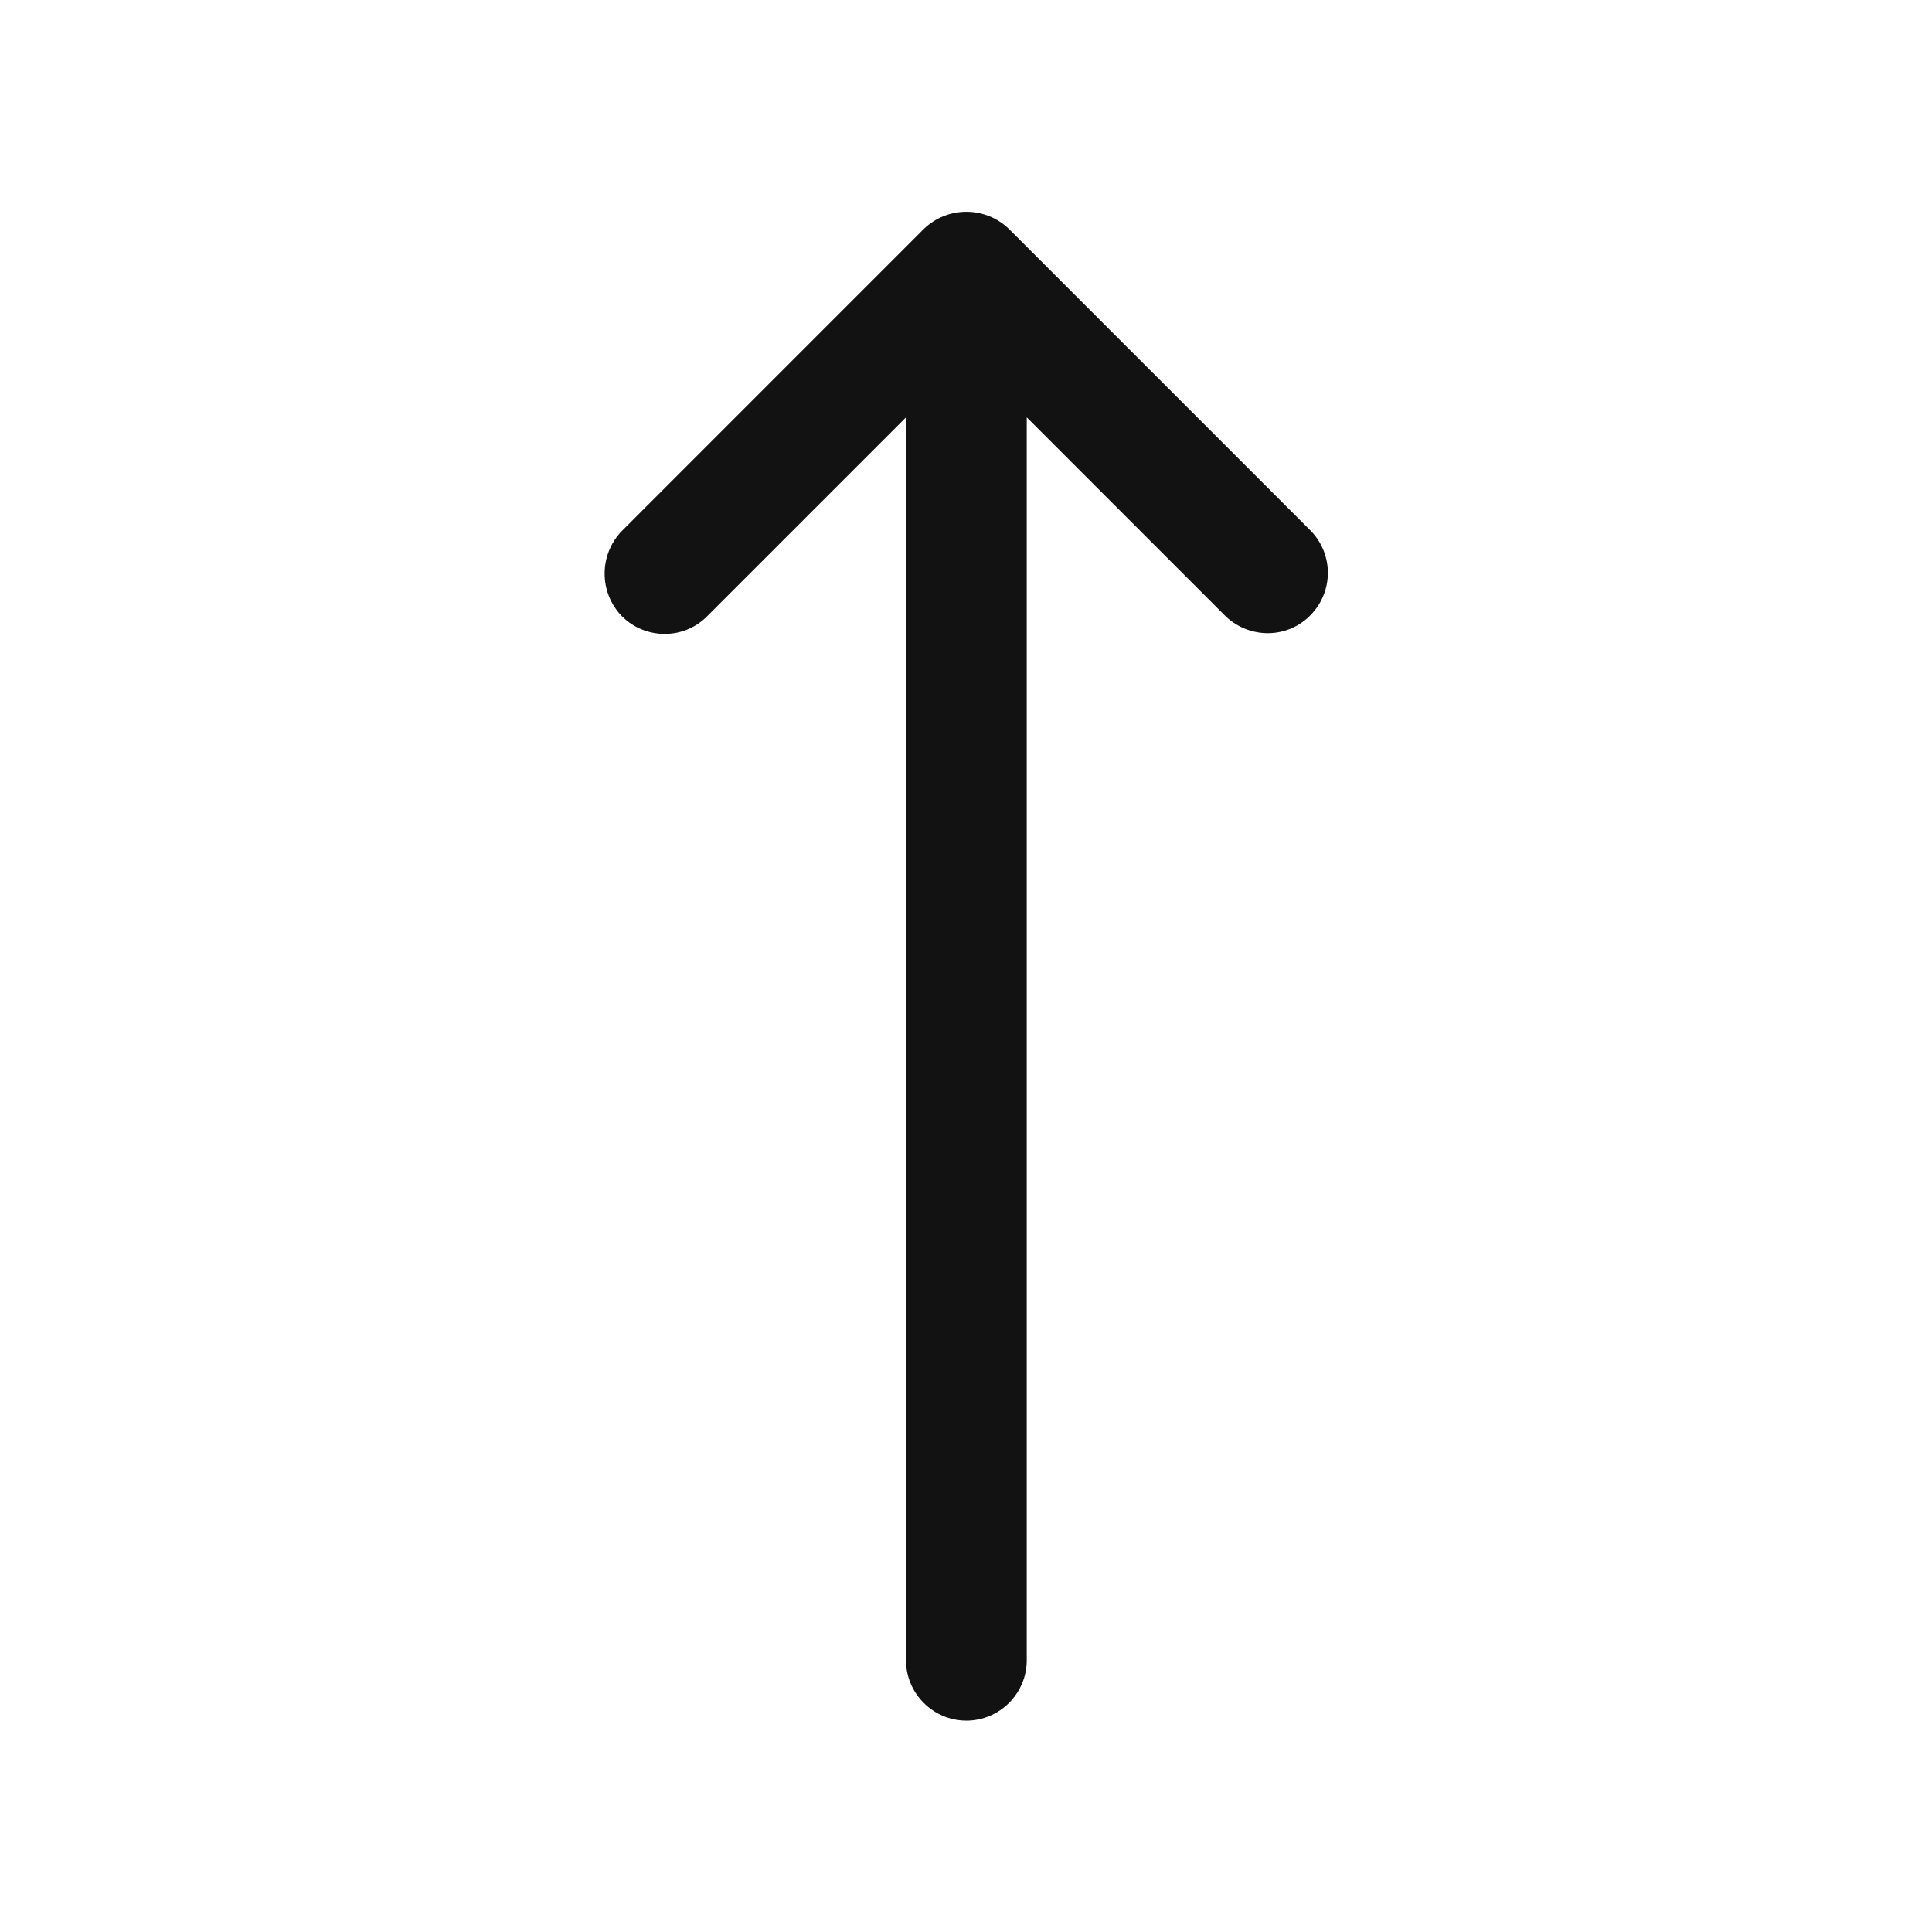 <svg width="36" height="36" viewBox="0 0 36 36" fill="none" xmlns="http://www.w3.org/2000/svg">
<path d="M19.132 30.938V7.777L22.837 11.482C23.288 11.911 23.998 11.904 24.427 11.454C24.848 11.018 24.848 10.329 24.427 9.893L18.802 4.268C18.359 3.839 17.655 3.839 17.212 4.268L11.588 9.893C11.159 10.336 11.159 11.039 11.588 11.482C12.023 11.918 12.741 11.925 13.177 11.482L16.882 7.777V30.938C16.882 31.556 17.388 32.062 18.007 32.062C18.626 32.062 19.132 31.556 19.132 30.938Z" fill="#121212"/>
</svg>
